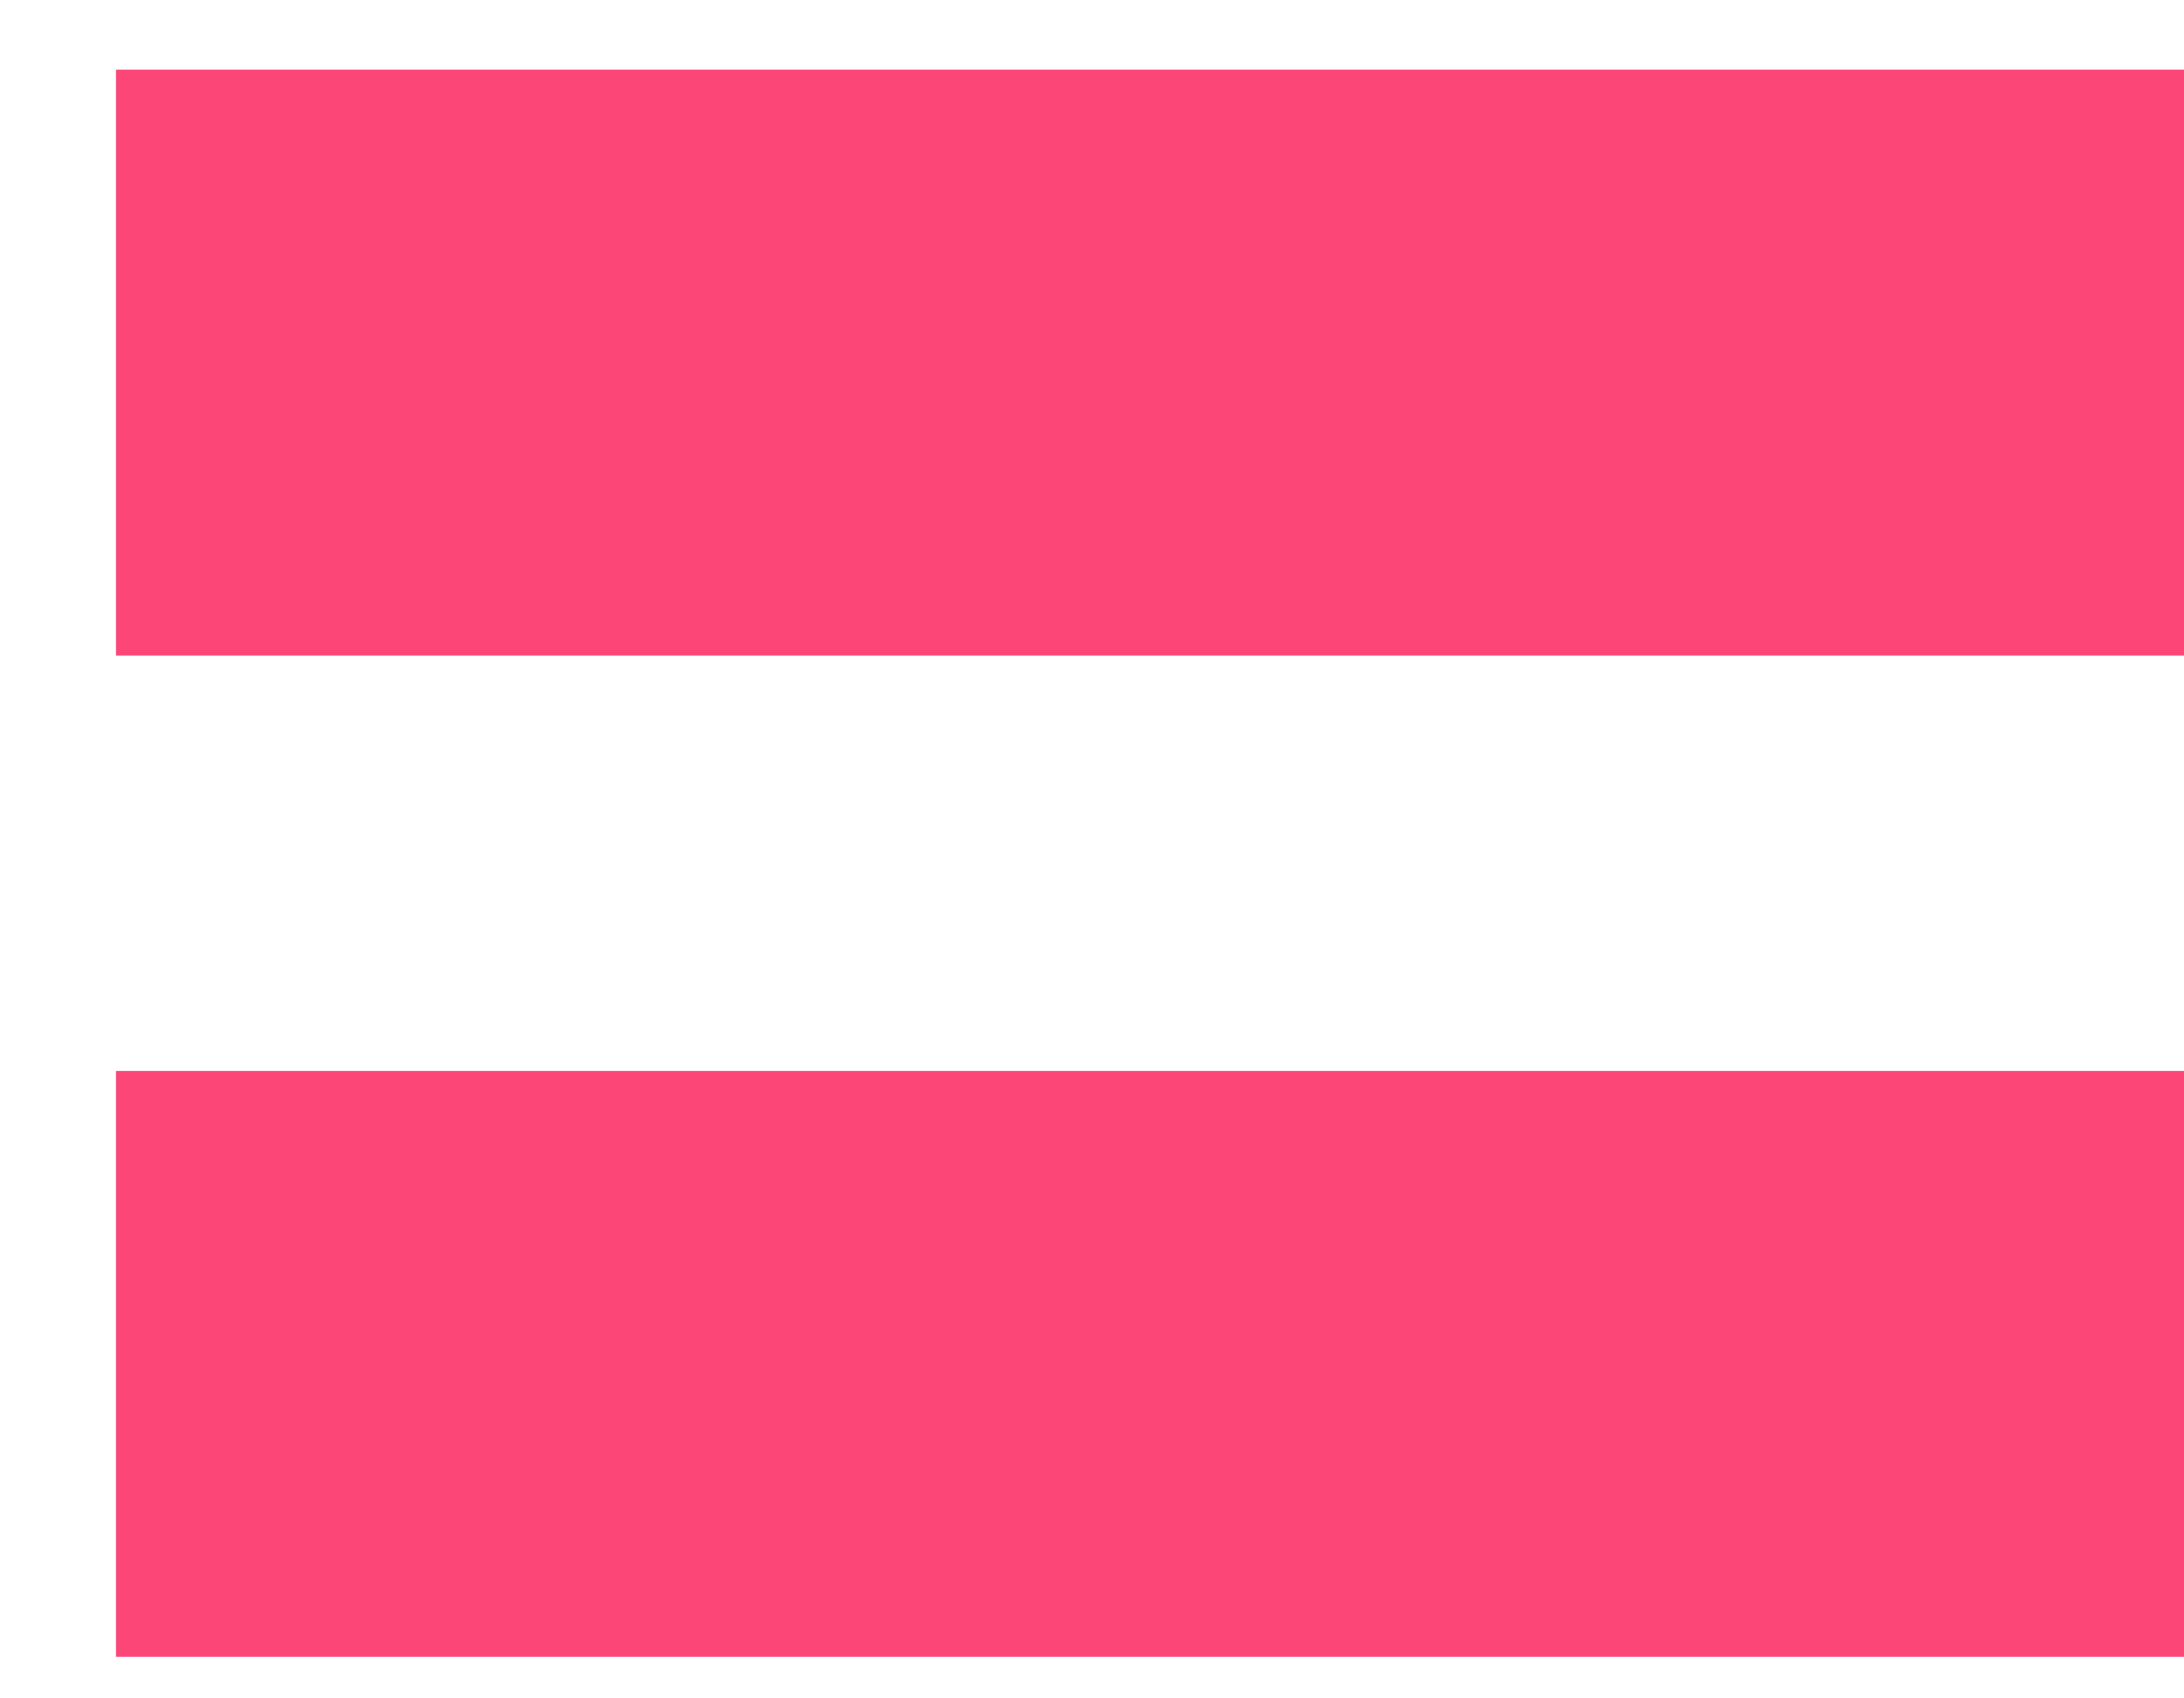<svg width="18" height="14" viewBox="0 0 18 14" fill="none" xmlns="http://www.w3.org/2000/svg">
<path d="M18.003 13.657H0.956V8.828H18.003V13.657ZM18.003 5.404H0.956V0.574H18.003V5.404Z" fill="#FC4678"/>
</svg>
